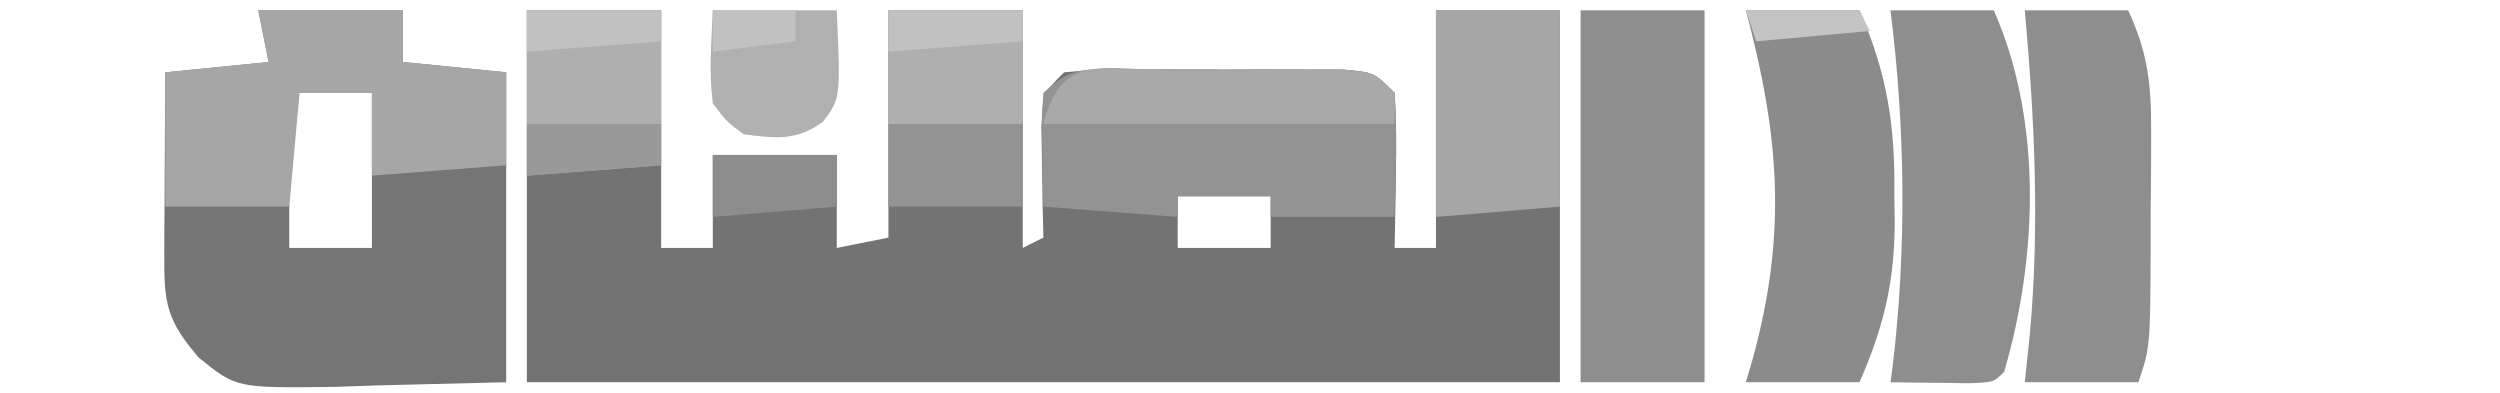 <svg xmlns="http://www.w3.org/2000/svg" width="242" height="38"><path d="M0 0 C4.29 0 8.58 0 13 0 C13 7.59 13 15.18 13 23 C14.65 23 16.3 23 18 23 C18 20.03 18 17.06 18 14 C21.96 14 25.92 14 30 14 C30 16.97 30 19.94 30 23 C31.65 22.67 33.3 22.34 35 22 C35 14.74 35 7.48 35 0 C39.29 0 43.58 0 48 0 C48 7.59 48 15.18 48 23 C48.66 22.67 49.32 22.34 50 22 C49.977 21.013 49.954 20.025 49.93 19.008 C49.912 17.726 49.894 16.445 49.875 15.125 C49.852 13.849 49.829 12.573 49.805 11.258 C50 8 50 8 52 6 C54.949 5.741 54.949 5.741 58.688 5.734 C59.346 5.732 60.004 5.731 60.682 5.729 C62.074 5.727 63.466 5.731 64.858 5.739 C66.992 5.75 69.124 5.739 71.258 5.727 C72.609 5.728 73.961 5.73 75.312 5.734 C77.163 5.738 77.163 5.738 79.051 5.741 C82 6 82 6 84 8 C84.145 10.581 84.187 13.049 84.125 15.625 C84.116 16.331 84.107 17.038 84.098 17.766 C84.074 19.511 84.038 21.255 84 23 C85.32 23 86.64 23 88 23 C88 15.41 88 7.82 88 0 C91.96 0 95.92 0 100 0 C100 11.88 100 23.76 100 36 C67 36 34 36 0 36 C0 24.12 0 12.24 0 0 Z M63 18 C63 19.65 63 21.3 63 23 C65.97 23 68.94 23 72 23 C72 21.35 72 19.7 72 18 C69.03 18 66.06 18 63 18 Z " fill="#737373" transform="translate(51,1)"></path><path d="M0 0 C4.62 0 9.24 0 14 0 C14 1.65 14 3.3 14 5 C17.3 5.33 20.6 5.66 24 6 C24 15.9 24 25.8 24 36 C17.751 36.155 17.751 36.155 11.375 36.312 C10.072 36.358 8.769 36.404 7.427 36.45 C-2.137 36.565 -2.137 36.565 -5.773 33.605 C-8.849 30.006 -9.123 28.412 -9.098 23.773 C-9.094 22.742 -9.091 21.711 -9.088 20.648 C-9.08 19.568 -9.071 18.488 -9.062 17.375 C-9.058 16.287 -9.053 15.199 -9.049 14.078 C-9.037 11.385 -9.019 8.693 -9 6 C-5.7 5.67 -2.4 5.34 1 5 C0.67 3.35 0.34 1.7 0 0 Z M3 7 C3 12.28 3 17.56 3 23 C5.64 23 8.28 23 11 23 C11 18.05 11 13.1 11 8 C8.36 7.67 5.72 7.34 3 7 Z " fill="#757575" transform="translate(25,1)"></path><path d="M0 0 C0.658 -0.002 1.317 -0.004 1.995 -0.006 C3.387 -0.007 4.779 -0.003 6.171 0.005 C8.304 0.016 10.437 0.005 12.57 -0.008 C13.922 -0.006 15.273 -0.004 16.625 0 C18.475 0.003 18.475 0.003 20.363 0.007 C23.312 0.266 23.312 0.266 25.312 2.266 C25.59 6.278 25.398 10.24 25.312 14.266 C21.352 14.266 17.392 14.266 13.312 14.266 C13.312 13.606 13.312 12.946 13.312 12.266 C10.342 12.266 7.372 12.266 4.312 12.266 C4.312 12.926 4.312 13.586 4.312 14.266 C0.022 13.936 -4.268 13.606 -8.688 13.266 C-8.883 4.867 -8.883 4.867 -8.688 2.266 C-5.855 -0.567 -3.961 0.007 0 0 Z " fill="#939393" transform="translate(109.688,6.734)"></path><path d="M0 0 C3.96 0 7.92 0 12 0 C12 11.88 12 23.76 12 36 C8.04 36 4.08 36 0 36 C0 24.12 0 12.24 0 0 Z " fill="#8E8E8E" transform="translate(153,1)"></path><path d="M0 0 C3.3 0 6.6 0 10 0 C14.725 10.71 14.248 23.919 11 35 C10 36 10 36 7.715 36.098 C6.34 36.08 6.34 36.08 4.938 36.062 C4.018 36.053 3.099 36.044 2.152 36.035 C1.442 36.024 0.732 36.012 0 36 C0.072 35.464 0.144 34.928 0.219 34.375 C1.572 22.949 1.426 11.408 0 0 Z " fill="#8E8E8E" transform="translate(183,1)"></path><path d="M0 0 C3.3 0 6.6 0 10 0 C11.872 3.976 12.246 7.13 12.23 11.508 C12.229 12.741 12.227 13.975 12.225 15.246 C12.212 16.526 12.2 17.806 12.188 19.125 C12.187 20.413 12.186 21.701 12.186 23.027 C12.141 32.578 12.141 32.578 11 36 C7.37 36 3.74 36 0 36 C0.165 34.432 0.33 32.865 0.5 31.25 C1.439 20.755 0.947 10.479 0 0 Z " fill="#8E8E8E" transform="translate(196,1)"></path><path d="M0 0 C3.63 0 7.26 0 11 0 C13.717 6.21 14.467 11.255 14.375 18 C14.387 18.851 14.398 19.702 14.41 20.578 C14.383 26.374 13.323 30.69 11 36 C7.37 36 3.74 36 0 36 C0.217 35.261 0.433 34.523 0.656 33.762 C4.001 21.575 3.248 12.16 0 0 Z " fill="#8B8B8B" transform="translate(169,1)"></path><path d="M0 0 C4.62 0 9.24 0 14 0 C14 1.65 14 3.3 14 5 C17.3 5.33 20.6 5.66 24 6 C24 8.97 24 11.94 24 15 C17.565 15.495 17.565 15.495 11 16 C11 13.36 11 10.72 11 8 C8.69 8 6.38 8 4 8 C3.67 11.63 3.34 15.26 3 19 C-0.96 19 -4.92 19 -9 19 C-9 14.71 -9 10.42 -9 6 C-5.7 5.67 -2.4 5.34 1 5 C0.67 3.35 0.34 1.7 0 0 Z " fill="#A6A6A6" transform="translate(25,1)"></path><path d="M0 0 C3.96 0 7.92 0 12 0 C12 6.27 12 12.54 12 19 C8.04 19.33 4.08 19.66 0 20 C0 13.4 0 6.8 0 0 Z " fill="#A6A6A6" transform="translate(139,1)"></path><path d="M0 0 C4.29 0 8.58 0 13 0 C13 4.95 13 9.9 13 15 C6.565 15.495 6.565 15.495 0 16 C0 10.72 0 5.44 0 0 Z " fill="#AFAFAF" transform="translate(51,1)"></path><path d="M0 0 C1.054 0 1.054 0 2.129 0 C4.271 -0.002 6.413 -0.02 8.555 -0.039 C9.911 -0.042 11.267 -0.044 12.623 -0.045 C13.863 -0.049 15.103 -0.053 16.381 -0.057 C19.346 0.186 19.346 0.186 21.346 2.186 C21.346 3.176 21.346 4.166 21.346 5.186 C10.126 5.186 -1.094 5.186 -12.654 5.186 C-10.863 -1.979 -6.505 0.024 0 0 Z " fill="#AAA9AA" transform="translate(113.654,6.814)"></path><path d="M0 0 C4.29 0 8.58 0 13 0 C13 3.63 13 7.26 13 11 C8.71 11 4.42 11 0 11 C0 7.37 0 3.74 0 0 Z " fill="#AFAFAF" transform="translate(86,1)"></path><path d="M0 0 C3.96 0 7.92 0 12 0 C12.37 8.506 12.37 8.506 10.676 10.77 C8.089 12.669 6.11 12.389 3 12 C1.324 10.77 1.324 10.77 0 9 C-0.395 5.951 -0.134 3.089 0 0 Z " fill="#B0B0B0" transform="translate(69,1)"></path><path d="M0 0 C4.29 0 8.58 0 13 0 C13 2.64 13 5.28 13 8 C8.71 8 4.42 8 0 8 C0 5.36 0 2.72 0 0 Z " fill="#939393" transform="translate(86,12)"></path><path d="M0 0 C3.96 0 7.92 0 12 0 C12 1.65 12 3.3 12 5 C6.06 5.495 6.06 5.495 0 6 C0 4.02 0 2.04 0 0 Z " fill="#8D8D8D" transform="translate(69,15)"></path><path d="M0 0 C4.29 0 8.58 0 13 0 C13 1.32 13 2.64 13 4 C6.565 4.495 6.565 4.495 0 5 C0 3.35 0 1.7 0 0 Z " fill="#999999" transform="translate(51,12)"></path><path d="M0 0 C4.29 0 8.58 0 13 0 C13 0.99 13 1.98 13 3 C6.565 3.495 6.565 3.495 0 4 C0 2.68 0 1.36 0 0 Z " fill="#C1C1C1" transform="translate(86,1)"></path><path d="M0 0 C4.29 0 8.58 0 13 0 C13 0.99 13 1.98 13 3 C6.565 3.495 6.565 3.495 0 4 C0 2.68 0 1.36 0 0 Z " fill="#C1C1C1" transform="translate(51,1)"></path><path d="M0 0 C2.64 0 5.28 0 8 0 C8 0.99 8 1.98 8 3 C5.36 3.33 2.72 3.66 0 4 C0 2.68 0 1.36 0 0 Z " fill="#C1C1C1" transform="translate(69,1)"></path><path d="M0 0 C3.63 0 7.26 0 11 0 C11.33 0.66 11.66 1.32 12 2 C8.37 2.33 4.74 2.66 1 3 C0.67 2.01 0.34 1.02 0 0 Z " fill="#C4C4C4" transform="translate(169,1)"></path></svg>